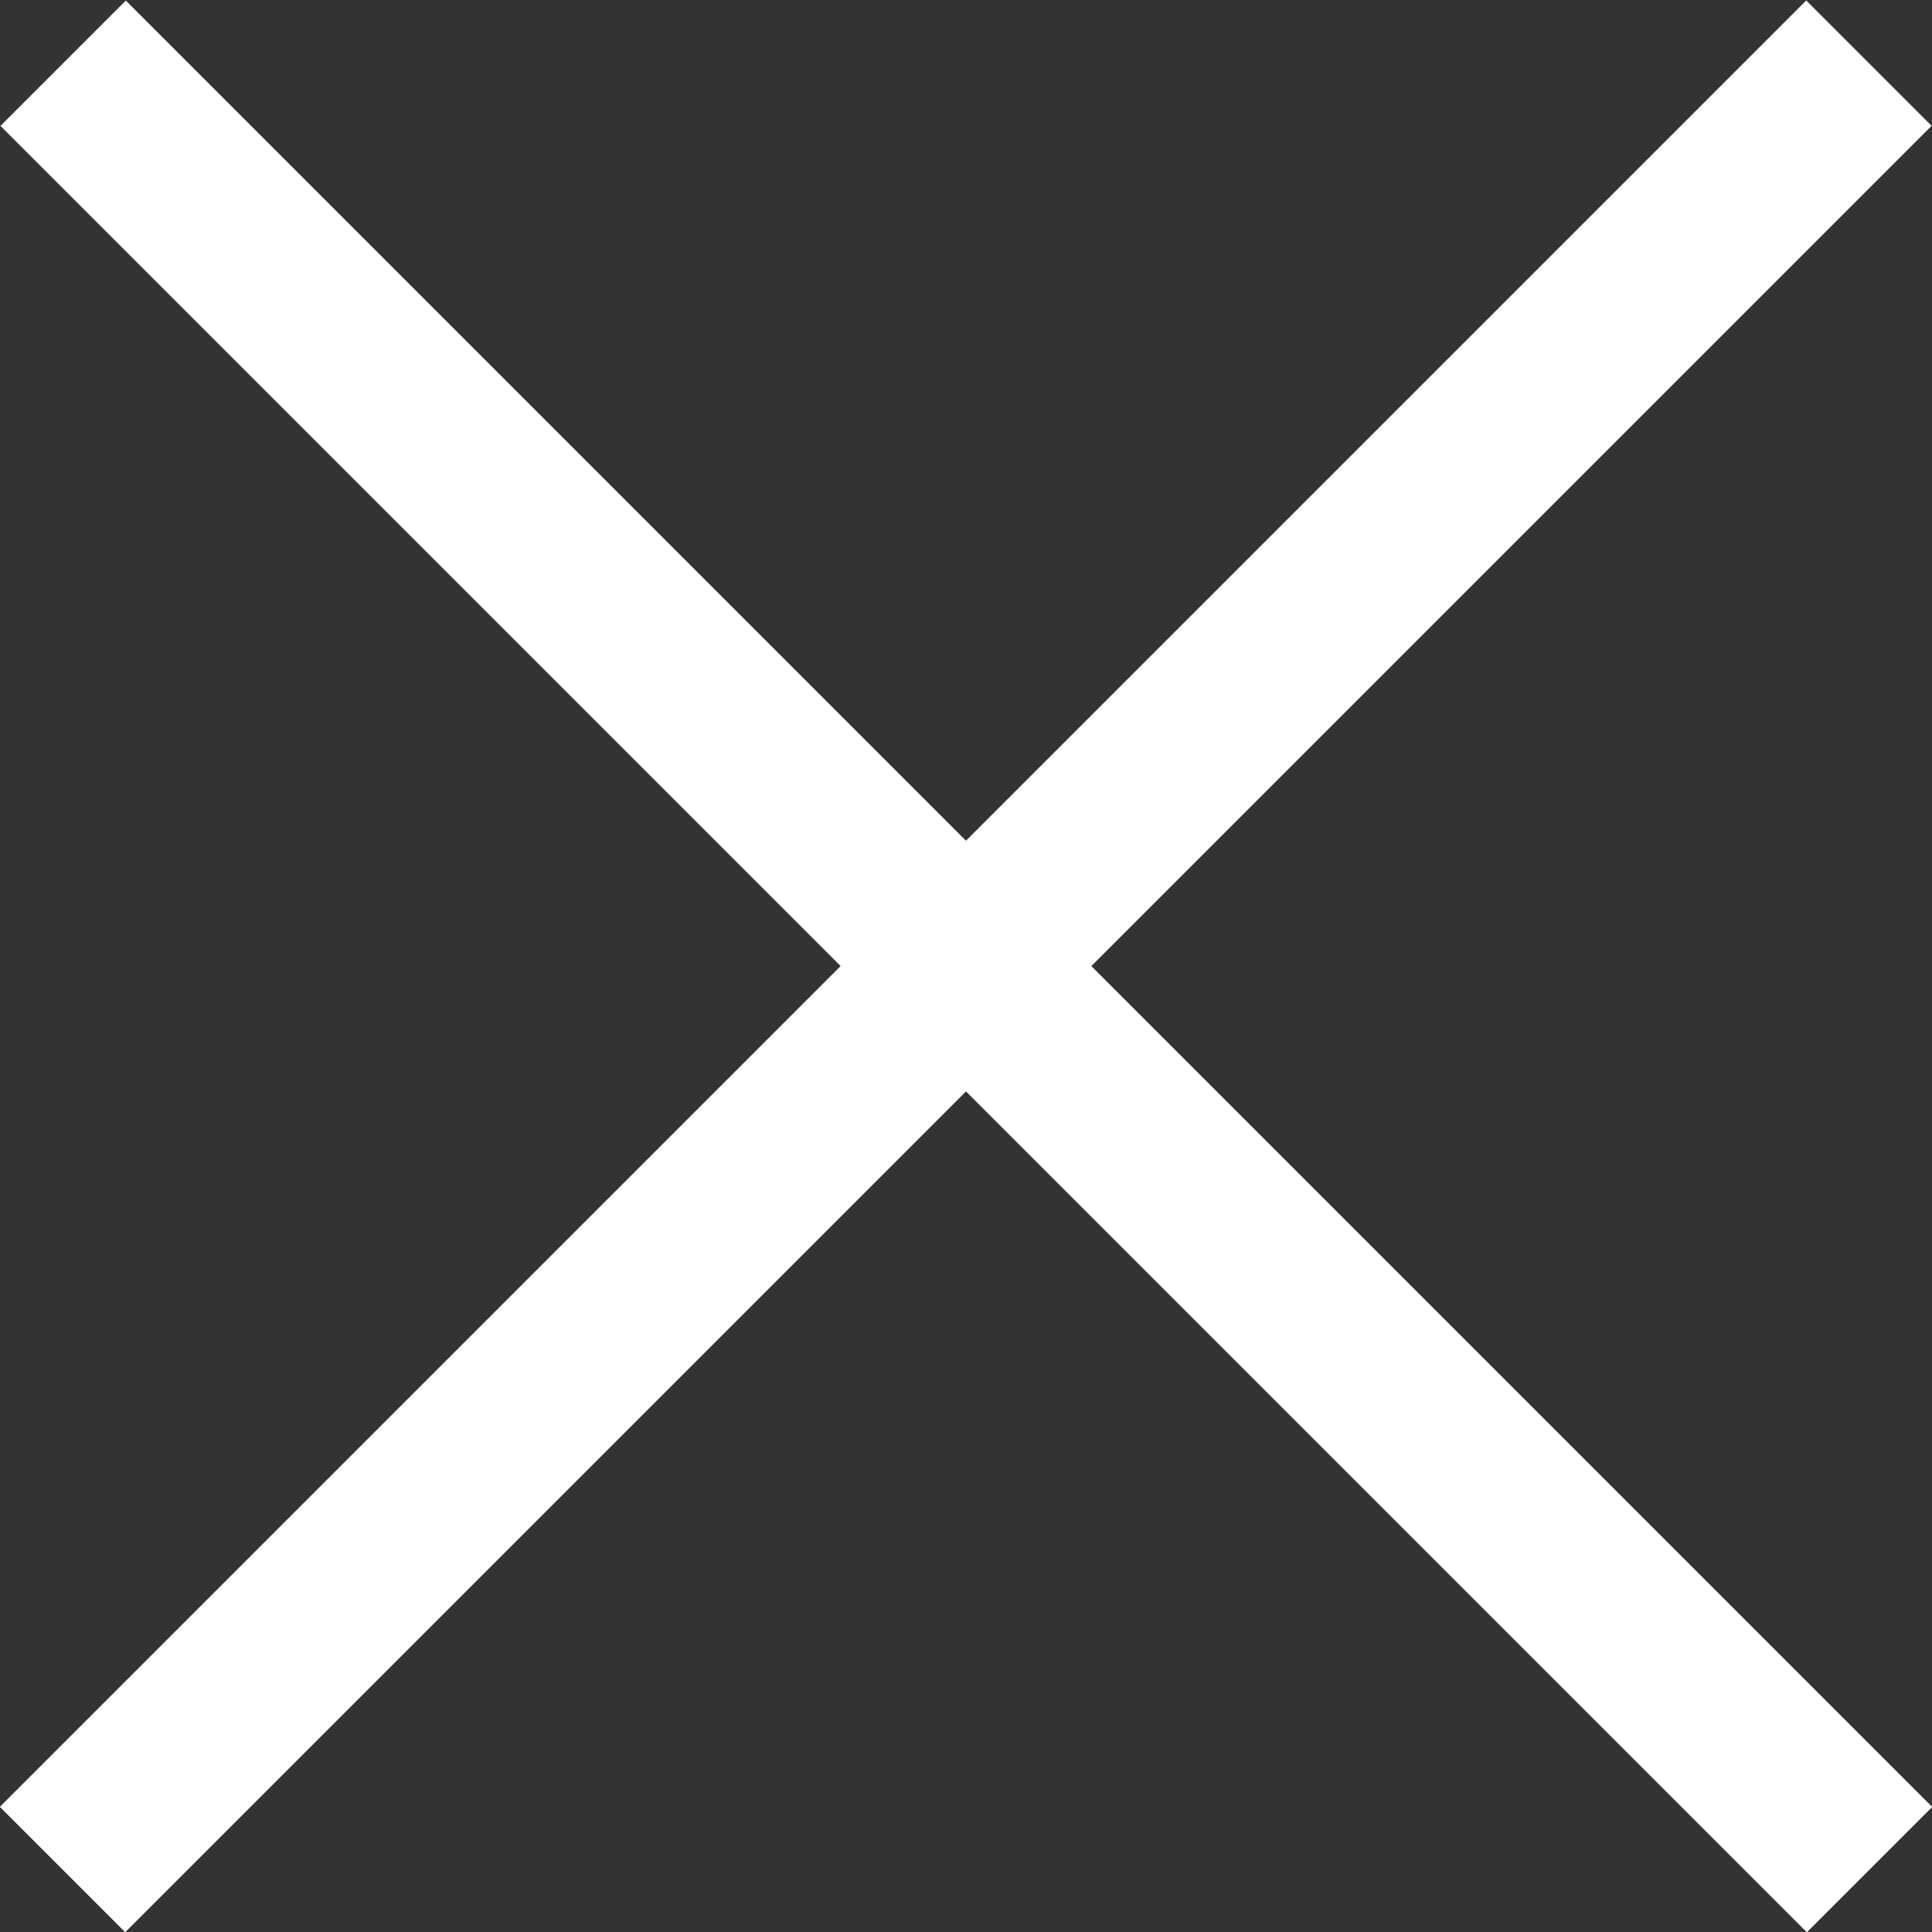 <?xml version="1.0" encoding="utf-8"?>
<!-- Generator: Adobe Illustrator 15.1.0, SVG Export Plug-In . SVG Version: 6.00 Build 0)  -->
<!DOCTYPE svg PUBLIC "-//W3C//DTD SVG 1.1//EN" "http://www.w3.org/Graphics/SVG/1.1/DTD/svg11.dtd">
<svg version="1.1" id="Layer_1" xmlns="http://www.w3.org/2000/svg" xmlns:xlink="http://www.w3.org/1999/xlink" x="0px" y="0px"
	 width="13px" height="13px" viewBox="15.751 -5.838 13 13" enable-background="new 15.751 -5.838 13 13" xml:space="preserve">
<rect x="15.751" y="-5.838" width="13" height="13" fill="#333333" stroke="none"/>
<g>
	<g>
		
			<rect x="13.655" y="0.065" transform="matrix(-0.707 -0.707 0.707 -0.707 37.517 16.864)" fill="#FFFFFF" width="17.192" height="1.193"/>
	</g>
	<g>
		
			<rect x="13.655" y="0.065" transform="matrix(0.707 -0.707 0.707 0.707 6.05 15.928)" fill="#FFFFFF" width="17.192" height="1.193"/>
	</g>
</g>
</svg>
